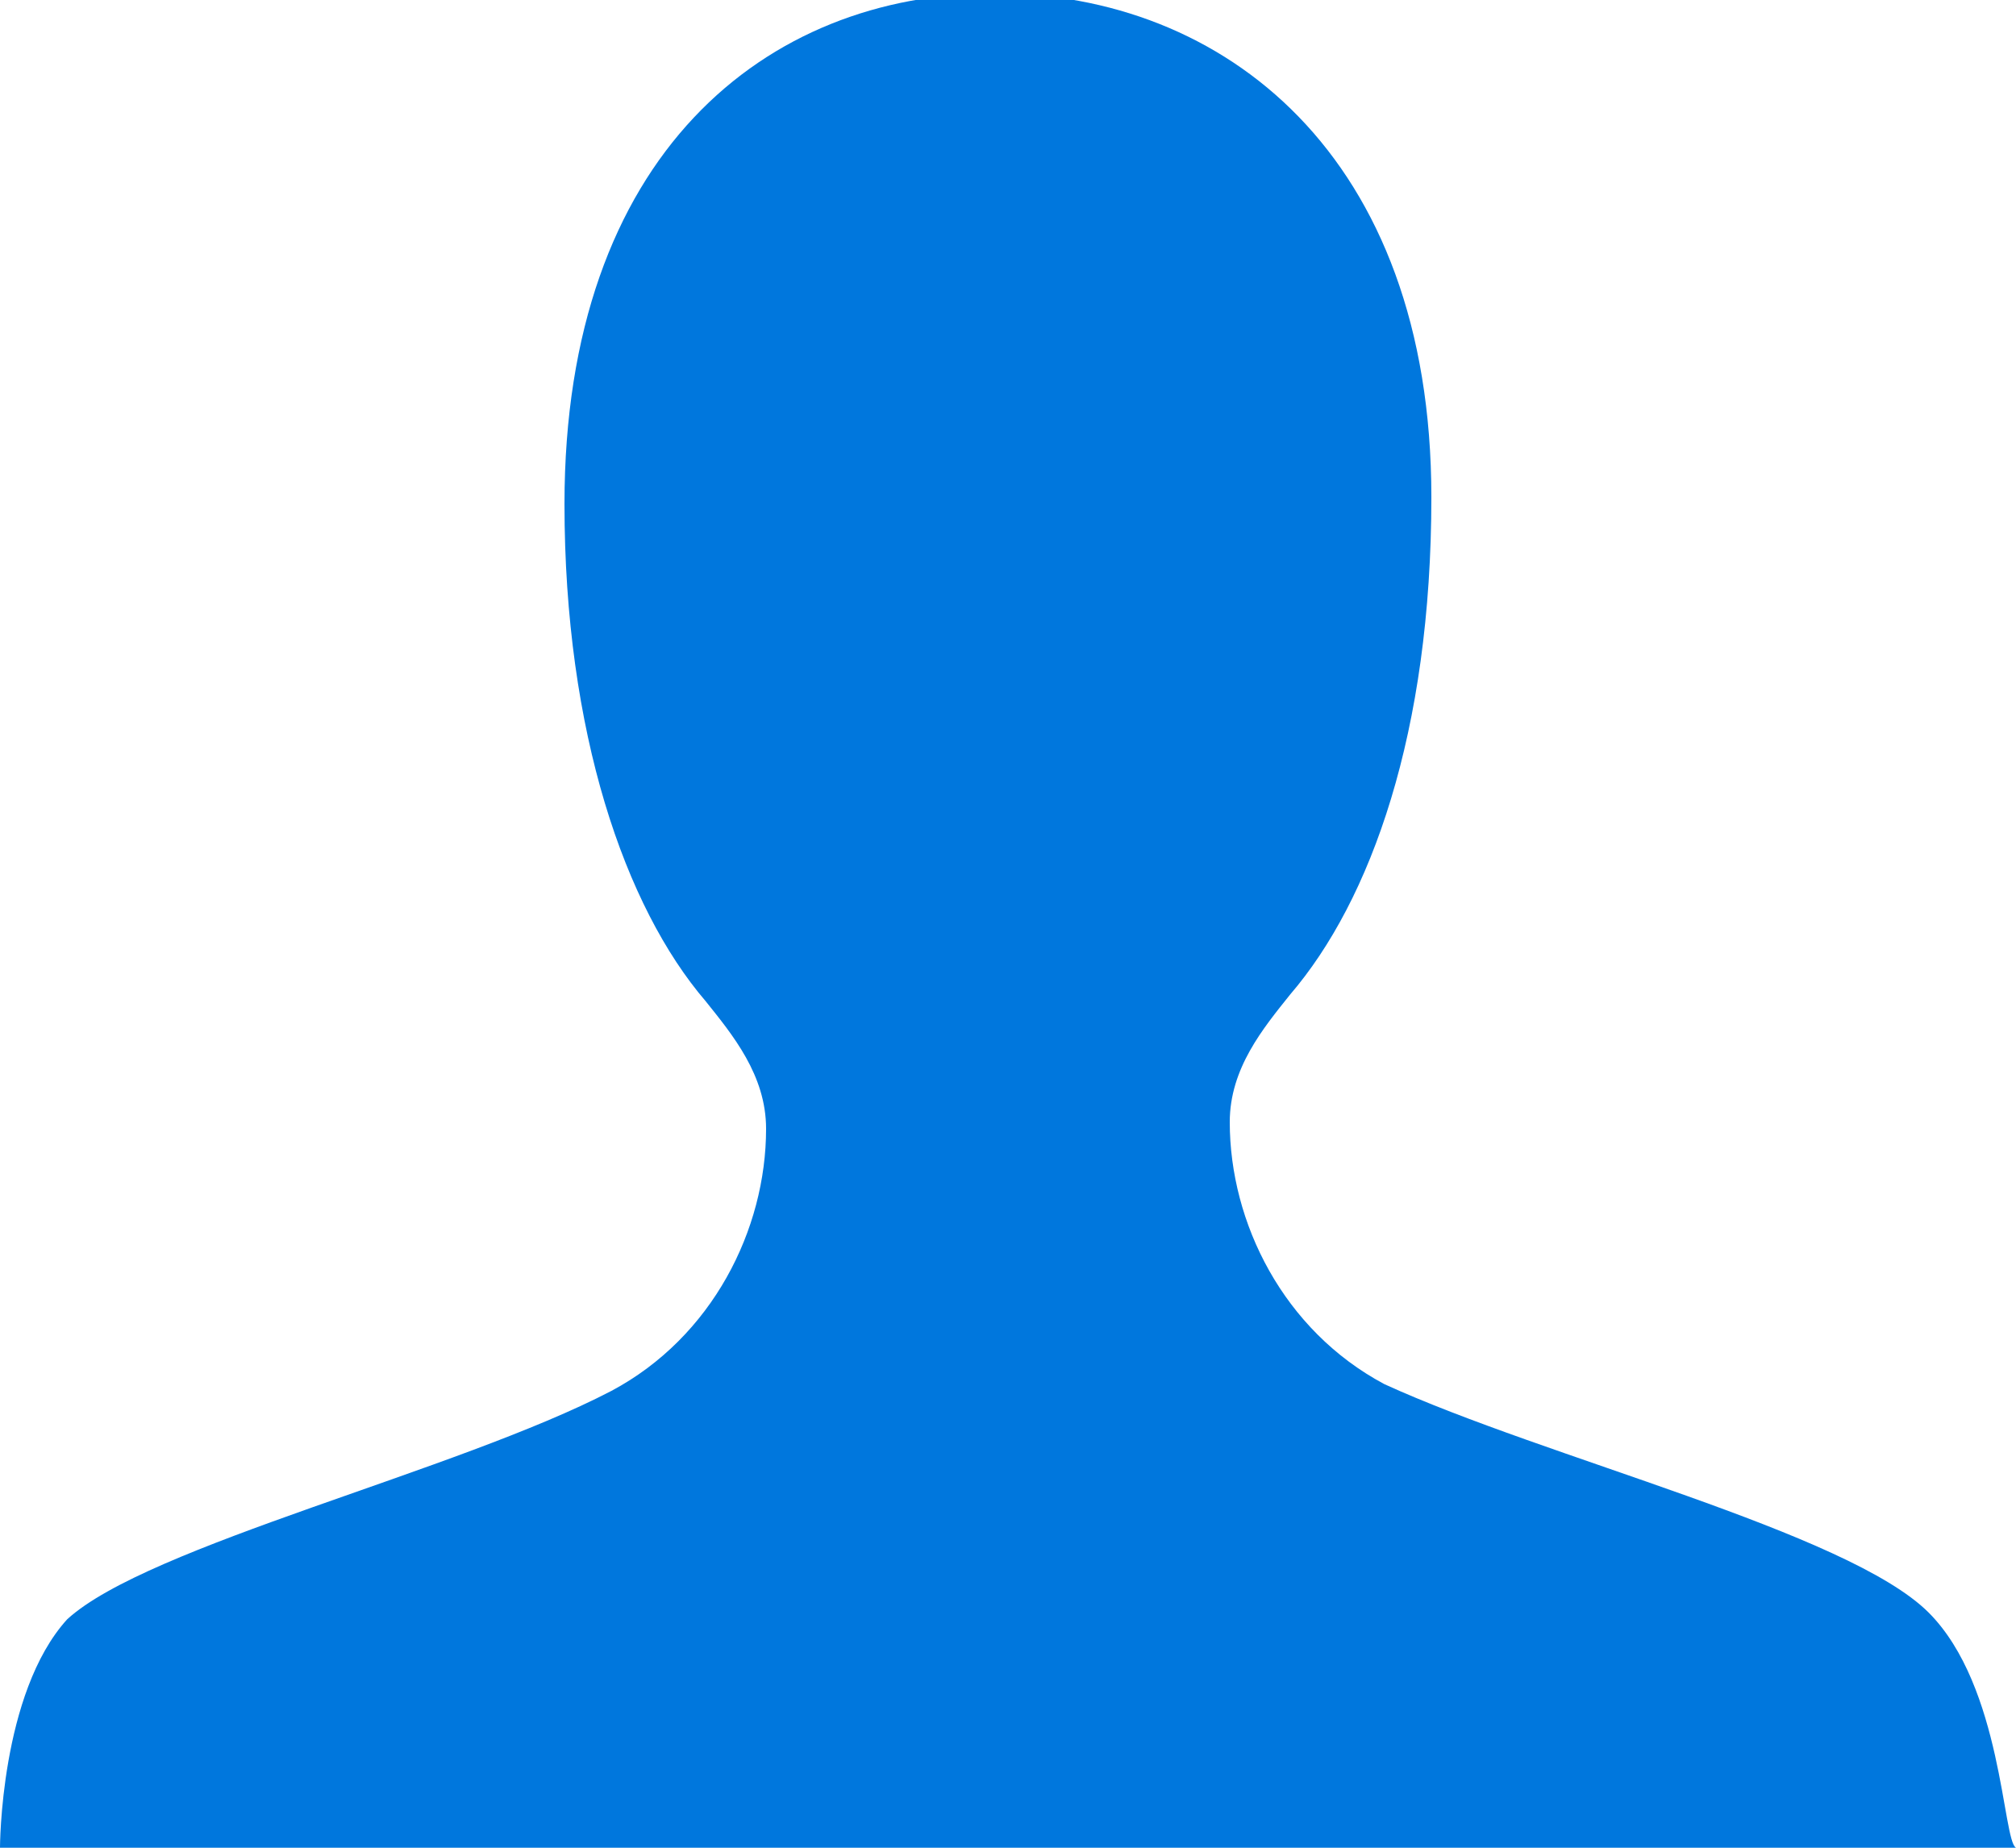 <?xml version="1.0" encoding="utf-8"?>
<!-- Generator: Adobe Illustrator 19.2.0, SVG Export Plug-In . SVG Version: 6.00 Build 0)  -->
<svg version="1.1" id="Layer_1" xmlns="http://www.w3.org/2000/svg" xmlns:xlink="http://www.w3.org/1999/xlink" x="0px" y="0px"
	 width="30px" height="27.5px" viewBox="0 0 30 27.5" style="enable-background:new 0 0 30 27.5;" xml:space="preserve">
<style type="text/css">
	.st0{fill:#0077DD;}
</style>
<path class="st0" d="M28.7,24c-1.2-1.2-5.7-2.3-8.1-3.4c-1.5-0.8-2.3-2.4-2.3-3.9c0-0.8,0.5-1.4,0.9-1.9c1.2-1.4,2.1-3.9,2.1-7.4
	c0-5.1-3.1-7.5-6.5-7.5S8.4,2.3,8.4,7.5c0,3.4,0.9,6,2.1,7.4c0.4,0.5,0.9,1.1,0.9,1.9c0,1.5-0.8,3.1-2.3,3.9
	c-2.3,1.2-6.9,2.3-8.1,3.4C0,25.2,0,27.5,0,27.5h15h15C29.8,27.4,29.8,25.1,28.7,24z"/>
</svg>
